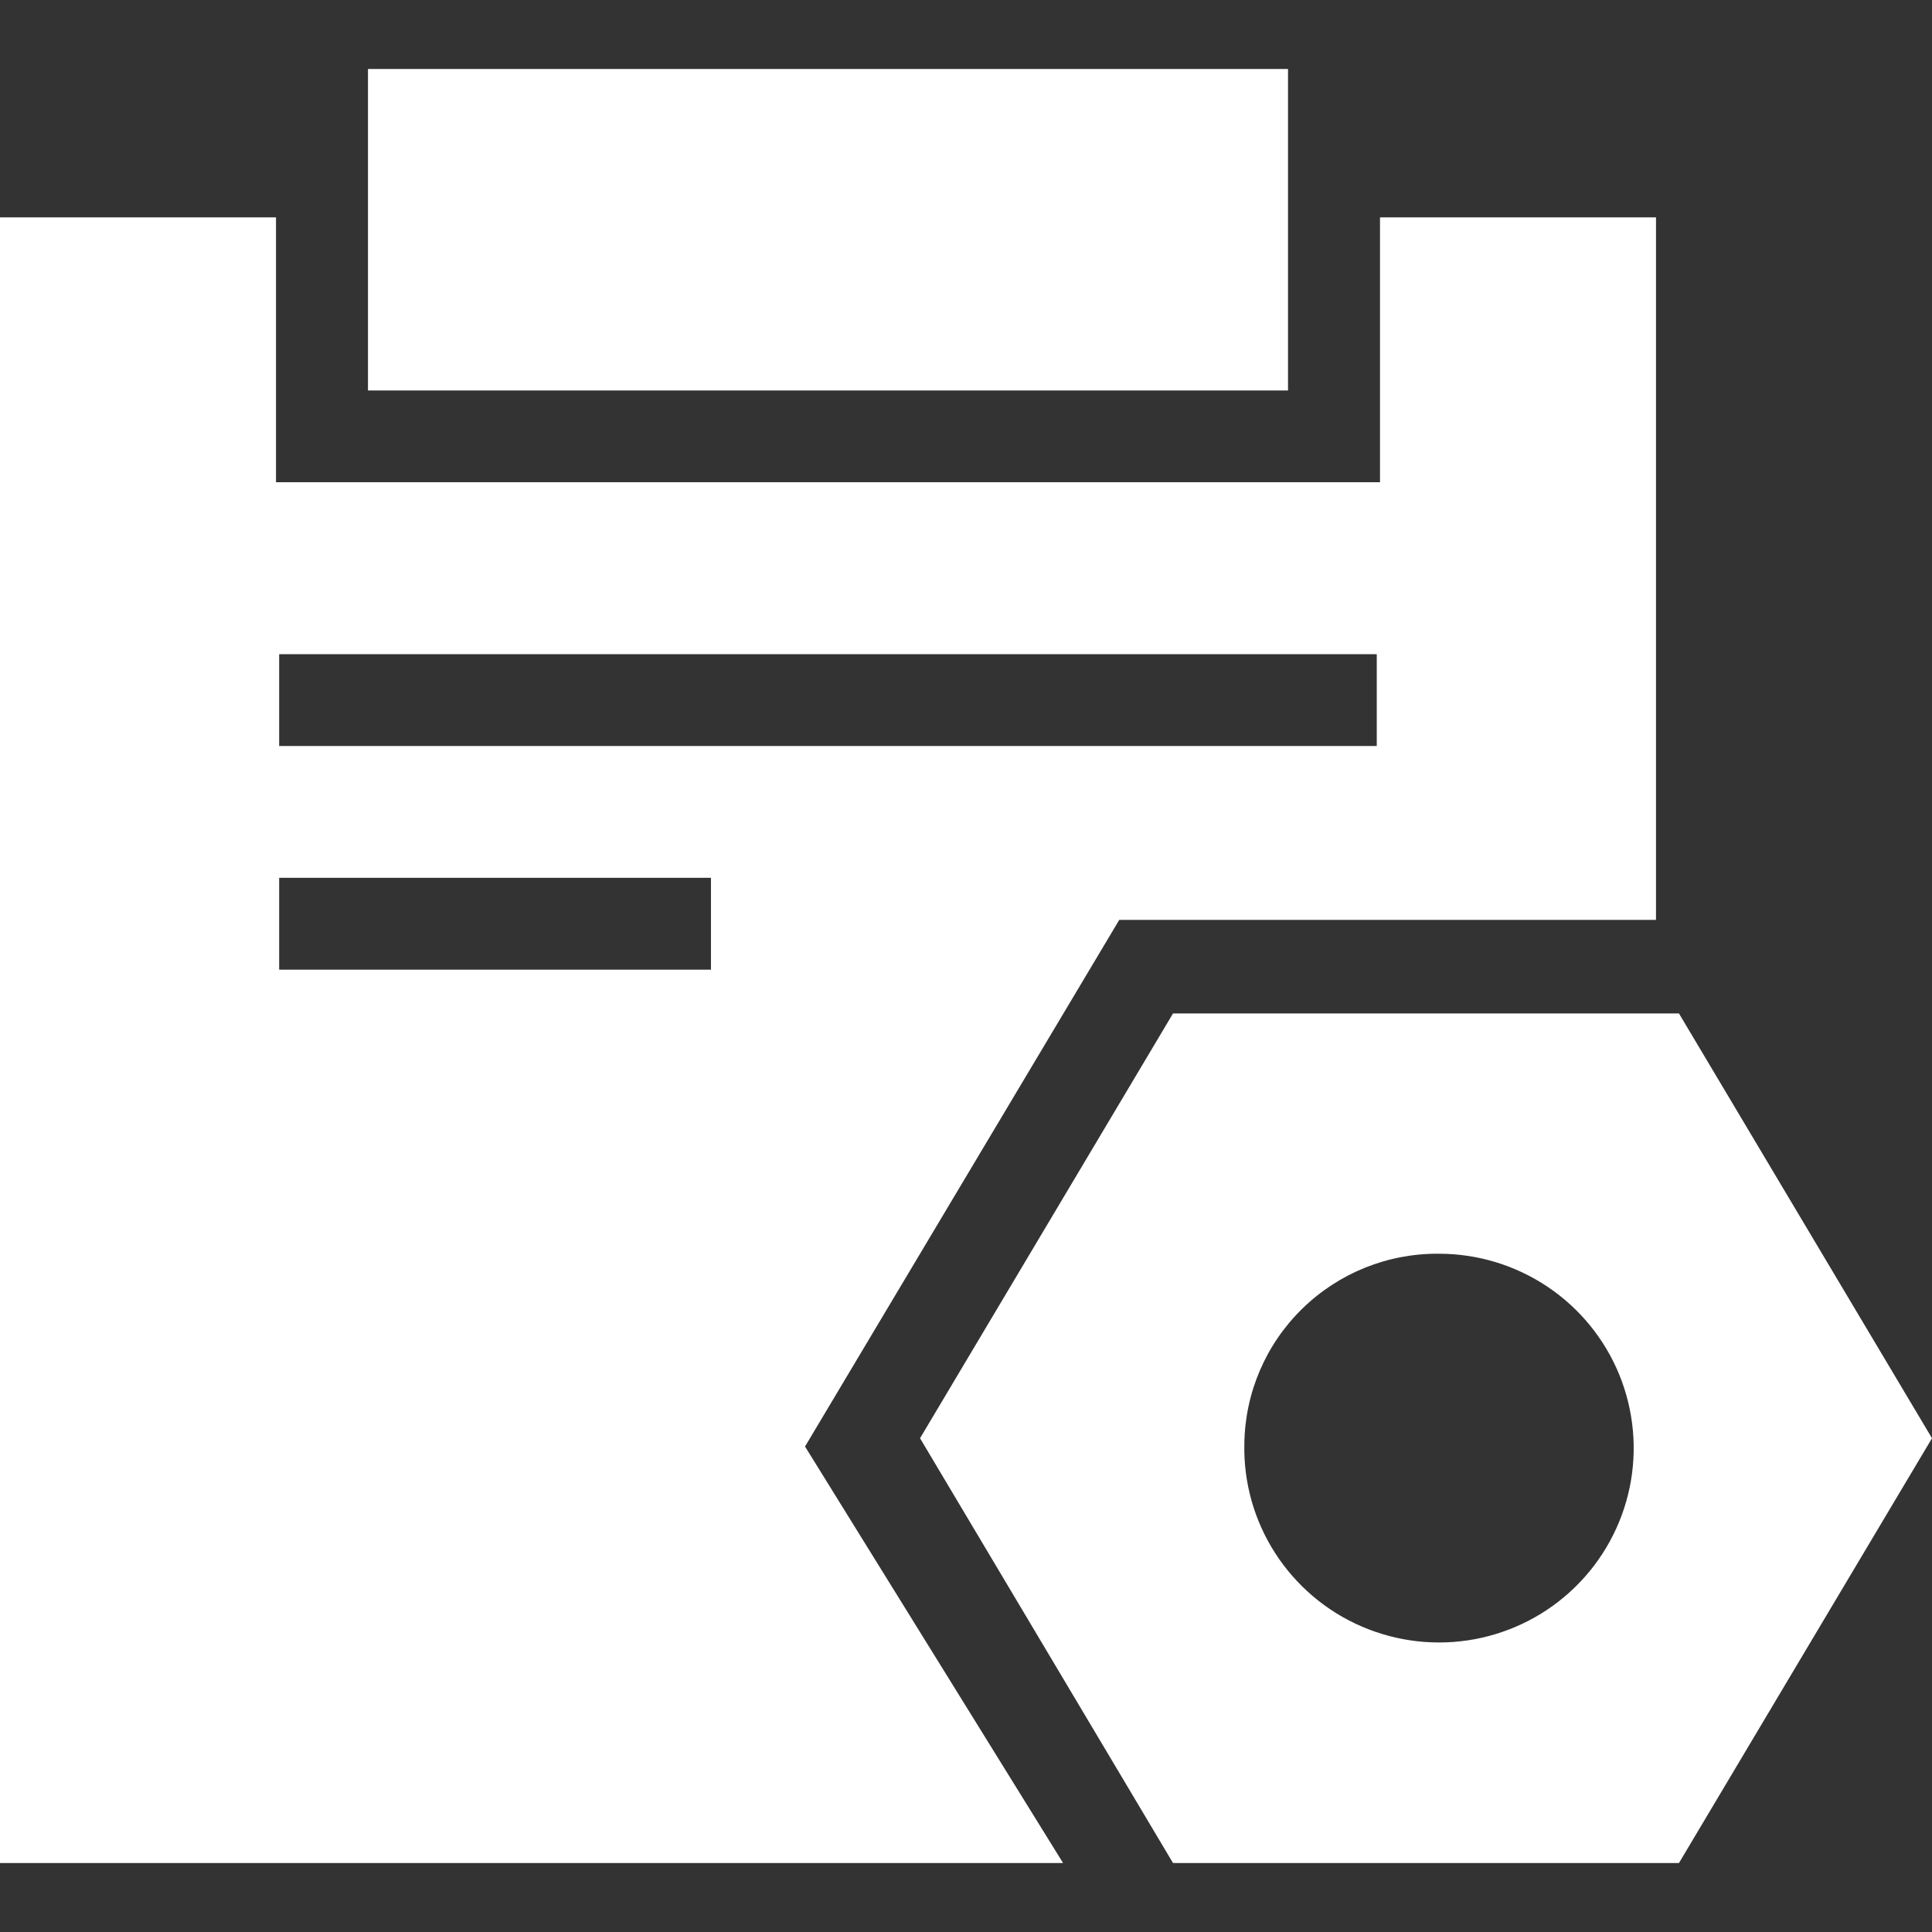 <svg width="28" height="28" viewBox="0 0 28 28" fill="none" xmlns="http://www.w3.org/2000/svg">
<rect x="0" y="0" width="28" height="28" fill="#333333" stroke="none"/>
<path d="M24.333 27H17L13.334 20.844L17 14.688H24.333L28 20.844L24.333 27H24.333ZM18.034 20.927C18.022 21.487 18.177 22.037 18.48 22.508C18.783 22.979 19.219 23.35 19.734 23.572C20.248 23.794 20.817 23.859 21.369 23.757C21.92 23.655 22.428 23.392 22.829 23C23.229 22.609 23.504 22.107 23.618 21.559C23.732 21.011 23.679 20.441 23.468 19.923C23.256 19.405 22.894 18.961 22.429 18.649C21.963 18.337 21.416 18.17 20.855 18.17C20.115 18.163 19.403 18.449 18.874 18.966C18.345 19.482 18.043 20.187 18.034 20.926V20.927ZM15.404 27H0V3.15H4V6.989H20V3.15H24V13.332H16.221L11.667 20.964L15.405 26.997L15.404 27ZM4.046 14.053H10.304V12.722H4.046V14.053ZM4.046 10.812H19.953V9.481H4.046V10.812ZM18.667 5.659H5.333V1H18.667V5.659Z" fill="white"/>
</svg>
